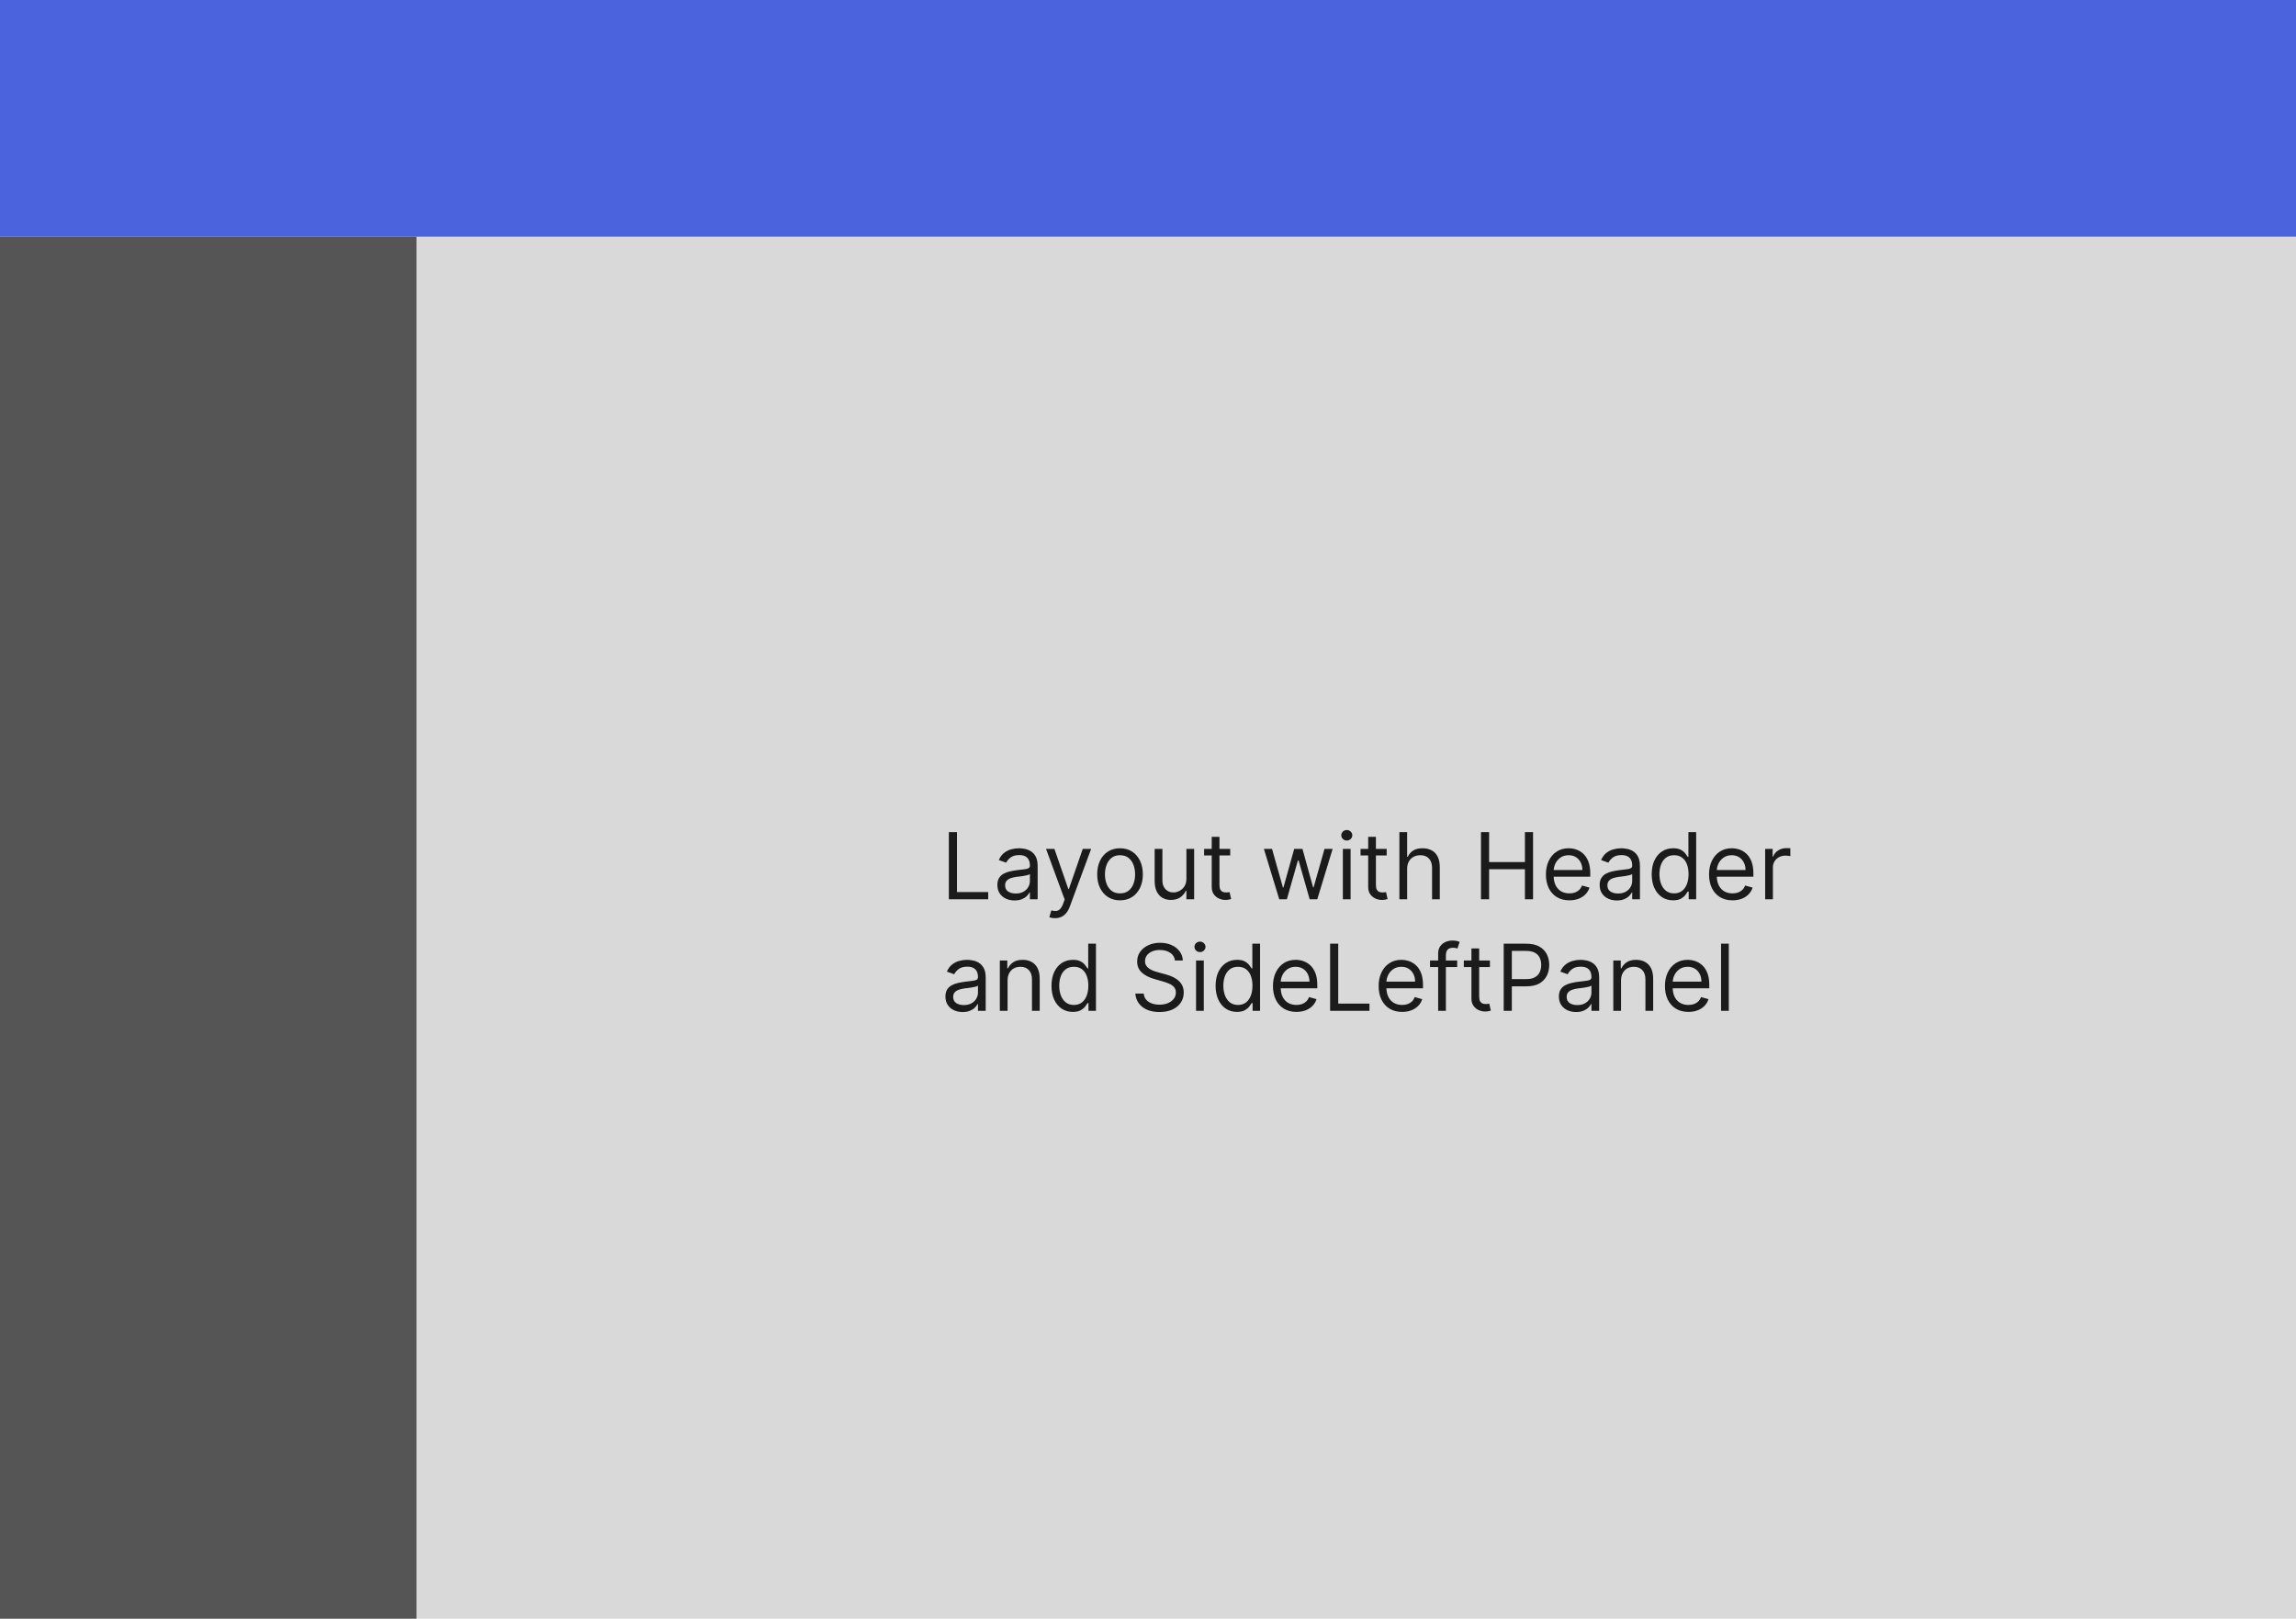 <svg width="2387" height="1683" viewBox="0 0 2387 1683" fill="none" xmlns="http://www.w3.org/2000/svg">
<rect width="2387" height="1683" fill="#D9D9D9"/>
<path d="M986.455 935V865.182H994.909V927.5H1027.36V935H986.455ZM1054.77 936.227C1051.45 936.227 1048.44 935.602 1045.74 934.352C1043.03 933.08 1040.89 931.25 1039.3 928.864C1037.7 926.455 1036.91 923.545 1036.91 920.136C1036.91 917.136 1037.5 914.705 1038.68 912.841C1039.86 910.955 1041.44 909.477 1043.42 908.409C1045.4 907.341 1047.58 906.545 1049.97 906.023C1052.38 905.477 1054.8 905.045 1057.23 904.727C1060.41 904.318 1062.99 904.011 1064.97 903.807C1066.97 903.58 1068.42 903.205 1069.33 902.682C1070.26 902.159 1070.73 901.25 1070.73 899.955V899.682C1070.73 896.318 1069.81 893.705 1067.97 891.841C1066.15 889.977 1063.39 889.045 1059.68 889.045C1055.84 889.045 1052.83 889.886 1050.65 891.568C1048.47 893.25 1046.93 895.045 1046.05 896.955L1038.41 894.227C1039.77 891.045 1041.59 888.568 1043.86 886.795C1046.16 885 1048.66 883.75 1051.36 883.045C1054.09 882.318 1056.77 881.955 1059.41 881.955C1061.09 881.955 1063.02 882.159 1065.2 882.568C1067.41 882.955 1069.53 883.761 1071.58 884.989C1073.65 886.216 1075.36 888.068 1076.73 890.545C1078.09 893.023 1078.77 896.341 1078.77 900.5V935H1070.73V927.909H1070.32C1069.77 929.045 1068.86 930.261 1067.59 931.557C1066.32 932.852 1064.63 933.955 1062.51 934.864C1060.4 935.773 1057.82 936.227 1054.77 936.227ZM1056 929C1059.18 929 1061.86 928.375 1064.05 927.125C1066.25 925.875 1067.91 924.261 1069.02 922.284C1070.16 920.307 1070.73 918.227 1070.73 916.045V908.682C1070.39 909.091 1069.64 909.466 1068.48 909.807C1067.34 910.125 1066.02 910.409 1064.52 910.659C1063.05 910.886 1061.6 911.091 1060.19 911.273C1058.81 911.432 1057.68 911.568 1056.82 911.682C1054.73 911.955 1052.77 912.398 1050.95 913.011C1049.16 913.602 1047.7 914.5 1046.59 915.705C1045.5 916.886 1044.95 918.5 1044.95 920.545C1044.95 923.341 1045.99 925.455 1048.06 926.886C1050.15 928.295 1052.8 929 1056 929ZM1096.76 954.636C1095.4 954.636 1094.18 954.523 1093.12 954.295C1092.05 954.091 1091.31 953.886 1090.9 953.682L1092.95 946.591C1094.9 947.091 1096.63 947.273 1098.13 947.136C1099.63 947 1100.96 946.33 1102.12 945.125C1103.3 943.943 1104.38 942.023 1105.36 939.364L1106.86 935.273L1087.49 882.636H1096.22L1110.67 924.364H1111.22L1125.67 882.636H1134.4L1112.17 942.636C1111.17 945.341 1109.93 947.58 1108.46 949.352C1106.98 951.148 1105.26 952.477 1103.31 953.341C1101.38 954.205 1099.2 954.636 1096.76 954.636ZM1164.42 936.091C1159.69 936.091 1155.54 934.966 1151.97 932.716C1148.43 930.466 1145.66 927.318 1143.66 923.273C1141.68 919.227 1140.69 914.5 1140.69 909.091C1140.69 903.636 1141.68 898.875 1143.66 894.807C1145.66 890.739 1148.43 887.58 1151.97 885.33C1155.54 883.08 1159.69 881.955 1164.42 881.955C1169.14 881.955 1173.28 883.08 1176.83 885.33C1180.39 887.58 1183.17 890.739 1185.14 894.807C1187.14 898.875 1188.14 903.636 1188.14 909.091C1188.14 914.5 1187.14 919.227 1185.14 923.273C1183.17 927.318 1180.39 930.466 1176.83 932.716C1173.28 934.966 1169.14 936.091 1164.42 936.091ZM1164.42 928.864C1168.01 928.864 1170.96 927.943 1173.28 926.102C1175.6 924.261 1177.32 921.841 1178.43 918.841C1179.54 915.841 1180.1 912.591 1180.1 909.091C1180.1 905.591 1179.54 902.33 1178.43 899.307C1177.32 896.284 1175.6 893.841 1173.28 891.977C1170.96 890.114 1168.01 889.182 1164.42 889.182C1160.83 889.182 1157.87 890.114 1155.55 891.977C1153.24 893.841 1151.52 896.284 1150.41 899.307C1149.29 902.33 1148.74 905.591 1148.74 909.091C1148.74 912.591 1149.29 915.841 1150.41 918.841C1151.52 921.841 1153.24 924.261 1155.55 926.102C1157.87 927.943 1160.83 928.864 1164.42 928.864ZM1233.43 913.591V882.636H1241.47V935H1233.43V926.136H1232.88C1231.65 928.795 1229.74 931.057 1227.15 932.92C1224.56 934.761 1221.29 935.682 1217.34 935.682C1214.06 935.682 1211.15 934.966 1208.61 933.534C1206.06 932.08 1204.06 929.898 1202.61 926.989C1201.15 924.057 1200.43 920.364 1200.43 915.909V882.636H1208.47V915.364C1208.47 919.182 1209.54 922.227 1211.68 924.5C1213.84 926.773 1216.59 927.909 1219.93 927.909C1221.93 927.909 1223.96 927.398 1226.03 926.375C1228.12 925.352 1229.87 923.784 1231.28 921.67C1232.71 919.557 1233.43 916.864 1233.43 913.591ZM1278.98 882.636V889.455H1251.84V882.636H1278.98ZM1259.75 870.091H1267.8V920C1267.8 922.273 1268.13 923.977 1268.79 925.114C1269.47 926.227 1270.33 926.977 1271.38 927.364C1272.45 927.727 1273.57 927.909 1274.75 927.909C1275.64 927.909 1276.37 927.864 1276.93 927.773C1277.5 927.659 1277.96 927.568 1278.3 927.5L1279.93 934.727C1279.39 934.932 1278.63 935.136 1277.65 935.341C1276.67 935.568 1275.43 935.682 1273.93 935.682C1271.66 935.682 1269.43 935.193 1267.25 934.216C1265.09 933.239 1263.3 931.75 1261.87 929.75C1260.46 927.75 1259.75 925.227 1259.75 922.182V870.091ZM1329.95 935L1313.99 882.636H1322.45L1333.76 922.727H1334.31L1345.49 882.636H1354.08L1365.13 922.591H1365.67L1376.99 882.636H1385.45L1369.49 935H1361.58L1350.13 894.773H1349.31L1337.86 935H1329.95ZM1396.08 935V882.636H1404.13V935H1396.08ZM1400.17 873.909C1398.61 873.909 1397.25 873.375 1396.12 872.307C1395 871.239 1394.45 869.955 1394.45 868.455C1394.45 866.955 1395 865.67 1396.12 864.602C1397.25 863.534 1398.61 863 1400.17 863C1401.74 863 1403.08 863.534 1404.2 864.602C1405.33 865.67 1405.9 866.955 1405.9 868.455C1405.9 869.955 1405.33 871.239 1404.2 872.307C1403.08 873.375 1401.74 873.909 1400.17 873.909ZM1441.64 882.636V889.455H1414.5V882.636H1441.64ZM1422.41 870.091H1430.45V920C1430.45 922.273 1430.78 923.977 1431.44 925.114C1432.13 926.227 1432.99 926.977 1434.03 927.364C1435.1 927.727 1436.23 927.909 1437.41 927.909C1438.3 927.909 1439.02 927.864 1439.59 927.773C1440.16 927.659 1440.61 927.568 1440.95 927.5L1442.59 934.727C1442.05 934.932 1441.28 935.136 1440.31 935.341C1439.33 935.568 1438.09 935.682 1436.59 935.682C1434.32 935.682 1432.09 935.193 1429.91 934.216C1427.75 933.239 1425.95 931.75 1424.52 929.75C1423.11 927.75 1422.41 925.227 1422.41 922.182V870.091ZM1462.91 903.5V935H1454.86V865.182H1462.91V890.818H1463.59C1464.82 888.114 1466.66 885.966 1469.11 884.375C1471.59 882.761 1474.89 881.955 1479 881.955C1482.57 881.955 1485.69 882.67 1488.38 884.102C1491.06 885.511 1493.14 887.682 1494.61 890.614C1496.11 893.523 1496.86 897.227 1496.86 901.727V935H1488.82V902.273C1488.82 898.114 1487.74 894.898 1485.58 892.625C1483.44 890.33 1480.48 889.182 1476.68 889.182C1474.05 889.182 1471.68 889.739 1469.59 890.852C1467.52 891.966 1465.89 893.591 1464.68 895.727C1463.5 897.864 1462.91 900.455 1462.91 903.5ZM1539.67 935V865.182H1548.13V896.273H1585.36V865.182H1593.81V935H1585.36V903.773H1548.13V935H1539.67ZM1631.6 936.091C1626.55 936.091 1622.2 934.977 1618.54 932.75C1614.91 930.5 1612.1 927.364 1610.12 923.341C1608.17 919.295 1607.19 914.591 1607.19 909.227C1607.19 903.864 1608.17 899.136 1610.12 895.045C1612.1 890.932 1614.85 887.727 1618.37 885.432C1621.92 883.114 1626.05 881.955 1630.78 881.955C1633.51 881.955 1636.2 882.409 1638.86 883.318C1641.52 884.227 1643.94 885.705 1646.12 887.75C1648.3 889.773 1650.04 892.455 1651.34 895.795C1652.63 899.136 1653.28 903.25 1653.28 908.136V911.545H1612.92V904.591H1645.1C1645.1 901.636 1644.51 899 1643.33 896.682C1642.17 894.364 1640.51 892.534 1638.35 891.193C1636.21 889.852 1633.69 889.182 1630.78 889.182C1627.58 889.182 1624.8 889.977 1622.46 891.568C1620.14 893.136 1618.36 895.182 1617.11 897.705C1615.86 900.227 1615.24 902.932 1615.24 905.818V910.455C1615.24 914.409 1615.92 917.761 1617.28 920.511C1618.67 923.239 1620.59 925.318 1623.04 926.75C1625.5 928.159 1628.35 928.864 1631.6 928.864C1633.71 928.864 1635.62 928.568 1637.33 927.977C1639.05 927.364 1640.54 926.455 1641.79 925.25C1643.04 924.023 1644.01 922.5 1644.69 920.682L1652.46 922.864C1651.64 925.5 1650.27 927.818 1648.34 929.818C1646.41 931.795 1644.02 933.341 1641.18 934.455C1638.34 935.545 1635.14 936.091 1631.6 936.091ZM1680.93 936.227C1677.61 936.227 1674.6 935.602 1671.89 934.352C1669.19 933.08 1667.04 931.25 1665.45 928.864C1663.86 926.455 1663.07 923.545 1663.07 920.136C1663.07 917.136 1663.66 914.705 1664.84 912.841C1666.02 910.955 1667.6 909.477 1669.58 908.409C1671.55 907.341 1673.74 906.545 1676.12 906.023C1678.53 905.477 1680.95 905.045 1683.38 904.727C1686.57 904.318 1689.14 904.011 1691.12 903.807C1693.12 903.58 1694.58 903.205 1695.49 902.682C1696.42 902.159 1696.88 901.25 1696.88 899.955V899.682C1696.88 896.318 1695.96 893.705 1694.12 891.841C1692.3 889.977 1689.54 889.045 1685.84 889.045C1682 889.045 1678.99 889.886 1676.8 891.568C1674.62 893.25 1673.09 895.045 1672.2 896.955L1664.57 894.227C1665.93 891.045 1667.75 888.568 1670.02 886.795C1672.32 885 1674.82 883.75 1677.52 883.045C1680.25 882.318 1682.93 881.955 1685.57 881.955C1687.25 881.955 1689.18 882.159 1691.36 882.568C1693.57 882.955 1695.69 883.761 1697.74 884.989C1699.8 886.216 1701.52 888.068 1702.88 890.545C1704.25 893.023 1704.93 896.341 1704.93 900.5V935H1696.88V927.909H1696.47C1695.93 929.045 1695.02 930.261 1693.75 931.557C1692.47 932.852 1690.78 933.955 1688.67 934.864C1686.55 935.773 1683.97 936.227 1680.93 936.227ZM1682.16 929C1685.34 929 1688.02 928.375 1690.2 927.125C1692.41 925.875 1694.07 924.261 1695.18 922.284C1696.32 920.307 1696.88 918.227 1696.88 916.045V908.682C1696.54 909.091 1695.79 909.466 1694.63 909.807C1693.5 910.125 1692.18 910.409 1690.68 910.659C1689.2 910.886 1687.76 911.091 1686.35 911.273C1684.96 911.432 1683.84 911.568 1682.97 911.682C1680.88 911.955 1678.93 912.398 1677.11 913.011C1675.32 913.602 1673.86 914.5 1672.75 915.705C1671.66 916.886 1671.11 918.5 1671.11 920.545C1671.11 923.341 1672.14 925.455 1674.21 926.886C1676.3 928.295 1678.95 929 1682.16 929ZM1739.39 936.091C1735.02 936.091 1731.17 934.989 1727.83 932.784C1724.49 930.557 1721.88 927.42 1719.99 923.375C1718.1 919.307 1717.16 914.5 1717.16 908.955C1717.16 903.455 1718.1 898.682 1719.99 894.636C1721.88 890.591 1724.5 887.466 1727.86 885.261C1731.23 883.057 1735.11 881.955 1739.52 881.955C1742.93 881.955 1745.63 882.523 1747.6 883.659C1749.6 884.773 1751.13 886.045 1752.17 887.477C1753.24 888.886 1754.07 890.045 1754.66 890.955H1755.34V865.182H1763.39V935H1755.61V926.955H1754.66C1754.07 927.909 1753.23 929.114 1752.14 930.568C1751.05 932 1749.49 933.284 1747.47 934.42C1745.44 935.534 1742.75 936.091 1739.39 936.091ZM1740.48 928.864C1743.7 928.864 1746.43 928.023 1748.66 926.341C1750.89 924.636 1752.58 922.284 1753.74 919.284C1754.9 916.261 1755.48 912.773 1755.48 908.818C1755.48 904.909 1754.91 901.489 1753.77 898.557C1752.64 895.602 1750.95 893.307 1748.73 891.67C1746.5 890.011 1743.75 889.182 1740.48 889.182C1737.07 889.182 1734.23 890.057 1731.95 891.807C1729.7 893.534 1728.01 895.886 1726.88 898.864C1725.76 901.818 1725.2 905.136 1725.2 908.818C1725.2 912.545 1725.77 915.932 1726.91 918.977C1728.07 922 1729.77 924.409 1732.02 926.205C1734.3 927.977 1737.11 928.864 1740.48 928.864ZM1801.19 936.091C1796.15 936.091 1791.8 934.977 1788.14 932.75C1784.5 930.5 1781.69 927.364 1779.72 923.341C1777.76 919.295 1776.78 914.591 1776.78 909.227C1776.78 903.864 1777.76 899.136 1779.72 895.045C1781.69 890.932 1784.44 887.727 1787.97 885.432C1791.51 883.114 1795.65 881.955 1800.38 881.955C1803.1 881.955 1805.8 882.409 1808.45 883.318C1811.11 884.227 1813.53 885.705 1815.72 887.75C1817.9 889.773 1819.64 892.455 1820.93 895.795C1822.23 899.136 1822.88 903.25 1822.88 908.136V911.545H1782.51V904.591H1814.69C1814.69 901.636 1814.1 899 1812.92 896.682C1811.76 894.364 1810.1 892.534 1807.94 891.193C1805.81 889.852 1803.28 889.182 1800.38 889.182C1797.17 889.182 1794.4 889.977 1792.06 891.568C1789.74 893.136 1787.95 895.182 1786.7 897.705C1785.45 900.227 1784.83 902.932 1784.83 905.818V910.455C1784.83 914.409 1785.51 917.761 1786.88 920.511C1788.26 923.239 1790.18 925.318 1792.64 926.75C1795.09 928.159 1797.94 928.864 1801.19 928.864C1803.31 928.864 1805.22 928.568 1806.92 927.977C1808.65 927.364 1810.14 926.455 1811.39 925.25C1812.64 924.023 1813.6 922.5 1814.28 920.682L1822.06 922.864C1821.24 925.5 1819.86 927.818 1817.93 929.818C1816 931.795 1813.61 933.341 1810.77 934.455C1807.93 935.545 1804.74 936.091 1801.19 936.091ZM1835.11 935V882.636H1842.89V890.545H1843.43C1844.39 887.955 1846.11 885.852 1848.61 884.239C1851.11 882.625 1853.93 881.818 1857.07 881.818C1857.66 881.818 1858.4 881.83 1859.28 881.852C1860.17 881.875 1860.84 881.909 1861.3 881.955V890.136C1861.02 890.068 1860.4 889.966 1859.42 889.83C1858.47 889.67 1857.45 889.591 1856.39 889.591C1853.84 889.591 1851.57 890.125 1849.57 891.193C1847.59 892.239 1846.02 893.693 1844.86 895.557C1843.73 897.398 1843.16 899.5 1843.16 901.864V935H1835.11ZM1000.77 1052.23C997.455 1052.23 994.443 1051.6 991.739 1050.35C989.034 1049.08 986.886 1047.25 985.295 1044.86C983.705 1042.45 982.909 1039.55 982.909 1036.14C982.909 1033.14 983.5 1030.7 984.682 1028.84C985.864 1026.95 987.443 1025.48 989.42 1024.41C991.398 1023.34 993.58 1022.55 995.966 1022.02C998.375 1021.48 1000.8 1021.05 1003.23 1020.73C1006.41 1020.32 1008.99 1020.01 1010.97 1019.81C1012.97 1019.58 1014.42 1019.2 1015.33 1018.68C1016.26 1018.16 1016.73 1017.25 1016.73 1015.95V1015.68C1016.73 1012.32 1015.81 1009.7 1013.97 1007.84C1012.15 1005.98 1009.39 1005.05 1005.68 1005.05C1001.84 1005.05 998.83 1005.89 996.648 1007.57C994.466 1009.25 992.932 1011.05 992.045 1012.95L984.409 1010.23C985.773 1007.05 987.591 1004.57 989.864 1002.8C992.159 1001 994.659 999.75 997.364 999.045C1000.09 998.318 1002.77 997.955 1005.41 997.955C1007.09 997.955 1009.02 998.159 1011.2 998.568C1013.41 998.955 1015.53 999.761 1017.58 1000.99C1019.65 1002.22 1021.36 1004.07 1022.73 1006.55C1024.09 1009.02 1024.77 1012.34 1024.77 1016.5V1051H1016.73V1043.91H1016.32C1015.77 1045.05 1014.86 1046.26 1013.59 1047.56C1012.32 1048.85 1010.63 1049.95 1008.51 1050.86C1006.4 1051.77 1003.82 1052.23 1000.77 1052.23ZM1002 1045C1005.18 1045 1007.86 1044.38 1010.05 1043.12C1012.25 1041.88 1013.91 1040.26 1015.02 1038.28C1016.16 1036.31 1016.73 1034.23 1016.73 1032.05V1024.68C1016.39 1025.09 1015.64 1025.47 1014.48 1025.81C1013.34 1026.12 1012.02 1026.41 1010.52 1026.66C1009.05 1026.89 1007.6 1027.09 1006.19 1027.27C1004.81 1027.43 1003.68 1027.57 1002.82 1027.68C1000.73 1027.95 998.773 1028.4 996.955 1029.01C995.159 1029.6 993.705 1030.5 992.591 1031.7C991.5 1032.89 990.955 1034.5 990.955 1036.55C990.955 1039.34 991.989 1041.45 994.057 1042.89C996.148 1044.3 998.795 1045 1002 1045ZM1047.5 1019.5V1051H1039.46V998.636H1047.23V1006.82H1047.91C1049.14 1004.16 1051 1002.02 1053.5 1000.41C1056 998.773 1059.23 997.955 1063.18 997.955C1066.73 997.955 1069.83 998.682 1072.49 1000.14C1075.15 1001.57 1077.22 1003.75 1078.7 1006.68C1080.17 1009.59 1080.91 1013.27 1080.91 1017.73V1051H1072.87V1018.27C1072.87 1014.16 1071.8 1010.95 1069.66 1008.66C1067.53 1006.34 1064.59 1005.18 1060.87 1005.18C1058.3 1005.18 1056 1005.74 1053.98 1006.85C1051.98 1007.97 1050.4 1009.59 1049.24 1011.73C1048.08 1013.86 1047.5 1016.45 1047.5 1019.5ZM1115.39 1052.09C1111.02 1052.09 1107.17 1050.99 1103.83 1048.78C1100.49 1046.56 1097.88 1043.42 1095.99 1039.38C1094.1 1035.31 1093.16 1030.5 1093.16 1024.95C1093.16 1019.45 1094.1 1014.68 1095.99 1010.64C1097.88 1006.59 1100.5 1003.47 1103.86 1001.26C1107.23 999.057 1111.11 997.955 1115.52 997.955C1118.93 997.955 1121.63 998.523 1123.6 999.659C1125.6 1000.77 1127.13 1002.05 1128.17 1003.48C1129.24 1004.89 1130.07 1006.05 1130.66 1006.95H1131.34V981.182H1139.39V1051H1131.61V1042.95H1130.66C1130.07 1043.91 1129.23 1045.11 1128.14 1046.57C1127.05 1048 1125.49 1049.28 1123.47 1050.42C1121.44 1051.53 1118.75 1052.09 1115.39 1052.09ZM1116.48 1044.86C1119.7 1044.86 1122.43 1044.02 1124.66 1042.34C1126.89 1040.64 1128.58 1038.28 1129.74 1035.28C1130.9 1032.26 1131.48 1028.77 1131.48 1024.82C1131.48 1020.91 1130.91 1017.49 1129.77 1014.56C1128.64 1011.6 1126.95 1009.31 1124.73 1007.67C1122.5 1006.01 1119.75 1005.18 1116.48 1005.18C1113.07 1005.18 1110.23 1006.06 1107.95 1007.81C1105.7 1009.53 1104.01 1011.89 1102.88 1014.86C1101.76 1017.82 1101.2 1021.14 1101.2 1024.82C1101.2 1028.55 1101.77 1031.93 1102.91 1034.98C1104.07 1038 1105.77 1040.41 1108.02 1042.2C1110.3 1043.98 1113.11 1044.86 1116.48 1044.86ZM1221.51 998.636C1221.1 995.182 1219.44 992.5 1216.53 990.591C1213.63 988.682 1210.06 987.727 1205.83 987.727C1202.74 987.727 1200.03 988.227 1197.72 989.227C1195.42 990.227 1193.63 991.602 1192.33 993.352C1191.06 995.102 1190.42 997.091 1190.42 999.318C1190.42 1001.18 1190.86 1002.78 1191.75 1004.12C1192.66 1005.44 1193.82 1006.55 1195.23 1007.43C1196.64 1008.3 1198.11 1009.01 1199.66 1009.58C1201.2 1010.12 1202.62 1010.57 1203.92 1010.91L1211.01 1012.82C1212.83 1013.3 1214.85 1013.95 1217.08 1014.8C1219.33 1015.64 1221.48 1016.78 1223.52 1018.24C1225.59 1019.67 1227.3 1021.51 1228.64 1023.76C1229.98 1026.01 1230.65 1028.77 1230.65 1032.05C1230.65 1035.82 1229.66 1039.23 1227.68 1042.27C1225.73 1045.32 1222.86 1047.74 1219.09 1049.53C1215.34 1051.33 1210.78 1052.23 1205.42 1052.23C1200.42 1052.23 1196.09 1051.42 1192.43 1049.81C1188.8 1048.19 1185.93 1045.94 1183.84 1043.06C1181.77 1040.17 1180.6 1036.82 1180.33 1033H1189.06C1189.28 1035.64 1190.17 1037.82 1191.72 1039.55C1193.28 1041.25 1195.26 1042.52 1197.65 1043.36C1200.06 1044.18 1202.65 1044.59 1205.42 1044.59C1208.65 1044.59 1211.55 1044.07 1214.11 1043.02C1216.68 1041.95 1218.72 1040.48 1220.22 1038.59C1221.72 1036.68 1222.47 1034.45 1222.47 1031.91C1222.47 1029.59 1221.82 1027.7 1220.52 1026.25C1219.23 1024.8 1217.52 1023.61 1215.41 1022.7C1213.3 1021.8 1211.01 1021 1208.56 1020.32L1199.97 1017.86C1194.51 1016.3 1190.19 1014.06 1187.01 1011.15C1183.83 1008.24 1182.24 1004.43 1182.24 999.727C1182.24 995.818 1183.3 992.409 1185.41 989.5C1187.55 986.568 1190.41 984.295 1194 982.682C1197.61 981.045 1201.65 980.227 1206.1 980.227C1210.6 980.227 1214.6 981.034 1218.1 982.648C1221.6 984.239 1224.38 986.42 1226.42 989.193C1228.49 991.966 1229.58 995.114 1229.69 998.636H1221.51ZM1243.46 1051V998.636H1251.5V1051H1243.46ZM1247.55 989.909C1245.98 989.909 1244.63 989.375 1243.49 988.307C1242.38 987.239 1241.82 985.955 1241.82 984.455C1241.82 982.955 1242.38 981.67 1243.49 980.602C1244.63 979.534 1245.98 979 1247.55 979C1249.12 979 1250.46 979.534 1251.57 980.602C1252.71 981.67 1253.28 982.955 1253.28 984.455C1253.28 985.955 1252.71 987.239 1251.57 988.307C1250.46 989.375 1249.12 989.909 1247.55 989.909ZM1286.01 1052.09C1281.65 1052.09 1277.8 1050.99 1274.45 1048.78C1271.11 1046.56 1268.5 1043.42 1266.61 1039.38C1264.73 1035.31 1263.78 1030.5 1263.78 1024.95C1263.78 1019.45 1264.73 1014.68 1266.61 1010.64C1268.5 1006.59 1271.13 1003.47 1274.49 1001.26C1277.85 999.057 1281.74 997.955 1286.15 997.955C1289.56 997.955 1292.25 998.523 1294.23 999.659C1296.23 1000.77 1297.75 1002.05 1298.8 1003.48C1299.86 1004.89 1300.69 1006.05 1301.28 1006.95H1301.97V981.182H1310.01V1051H1302.24V1042.95H1301.28C1300.69 1043.91 1299.85 1045.11 1298.76 1046.57C1297.67 1048 1296.11 1049.28 1294.09 1050.42C1292.07 1051.53 1289.38 1052.09 1286.01 1052.09ZM1287.1 1044.86C1290.33 1044.86 1293.06 1044.02 1295.28 1042.34C1297.51 1040.64 1299.2 1038.28 1300.36 1035.28C1301.52 1032.26 1302.1 1028.77 1302.1 1024.82C1302.1 1020.91 1301.53 1017.49 1300.4 1014.56C1299.26 1011.6 1297.58 1009.31 1295.35 1007.67C1293.13 1006.01 1290.38 1005.18 1287.1 1005.18C1283.69 1005.18 1280.85 1006.06 1278.58 1007.81C1276.33 1009.53 1274.64 1011.89 1273.5 1014.86C1272.39 1017.82 1271.83 1021.14 1271.83 1024.82C1271.83 1028.55 1272.4 1031.93 1273.53 1034.98C1274.69 1038 1276.4 1040.41 1278.65 1042.2C1280.92 1043.98 1283.74 1044.86 1287.1 1044.86ZM1347.82 1052.09C1342.77 1052.09 1338.42 1050.98 1334.76 1048.75C1331.12 1046.5 1328.32 1043.36 1326.34 1039.34C1324.39 1035.3 1323.41 1030.59 1323.41 1025.23C1323.41 1019.86 1324.39 1015.14 1326.34 1011.05C1328.32 1006.93 1331.07 1003.73 1334.59 1001.43C1338.14 999.114 1342.27 997.955 1347 997.955C1349.73 997.955 1352.42 998.409 1355.08 999.318C1357.74 1000.23 1360.16 1001.7 1362.34 1003.75C1364.52 1005.77 1366.26 1008.45 1367.56 1011.8C1368.85 1015.14 1369.5 1019.25 1369.5 1024.14V1027.55H1329.14V1020.59H1361.32C1361.32 1017.64 1360.73 1015 1359.55 1012.68C1358.39 1010.36 1356.73 1008.53 1354.57 1007.19C1352.43 1005.85 1349.91 1005.18 1347 1005.18C1343.8 1005.18 1341.02 1005.98 1338.68 1007.57C1336.36 1009.14 1334.58 1011.18 1333.33 1013.7C1332.08 1016.23 1331.45 1018.93 1331.45 1021.82V1026.45C1331.45 1030.41 1332.14 1033.76 1333.5 1036.51C1334.89 1039.24 1336.81 1041.32 1339.26 1042.75C1341.72 1044.16 1344.57 1044.86 1347.82 1044.86C1349.93 1044.86 1351.84 1044.57 1353.55 1043.98C1355.27 1043.36 1356.76 1042.45 1358.01 1041.25C1359.26 1040.02 1360.23 1038.5 1360.91 1036.68L1368.68 1038.86C1367.86 1041.5 1366.49 1043.82 1364.56 1045.82C1362.63 1047.8 1360.24 1049.34 1357.4 1050.45C1354.56 1051.55 1351.36 1052.09 1347.82 1052.09ZM1382.83 1051V981.182H1391.28V1043.5H1423.74V1051H1382.83ZM1457.69 1052.09C1452.65 1052.09 1448.3 1050.98 1444.64 1048.75C1441 1046.5 1438.19 1043.36 1436.22 1039.34C1434.26 1035.3 1433.28 1030.59 1433.28 1025.23C1433.28 1019.86 1434.26 1015.14 1436.22 1011.05C1438.19 1006.93 1440.94 1003.73 1444.47 1001.43C1448.01 999.114 1452.15 997.955 1456.88 997.955C1459.6 997.955 1462.3 998.409 1464.95 999.318C1467.61 1000.23 1470.03 1001.7 1472.22 1003.75C1474.4 1005.77 1476.14 1008.45 1477.43 1011.8C1478.73 1015.14 1479.38 1019.25 1479.38 1024.14V1027.55H1439.01V1020.59H1471.19C1471.19 1017.64 1470.6 1015 1469.42 1012.68C1468.26 1010.36 1466.6 1008.53 1464.44 1007.19C1462.31 1005.85 1459.78 1005.18 1456.88 1005.18C1453.67 1005.18 1450.9 1005.98 1448.56 1007.57C1446.24 1009.14 1444.45 1011.18 1443.2 1013.7C1441.95 1016.23 1441.33 1018.93 1441.33 1021.82V1026.45C1441.33 1030.41 1442.01 1033.76 1443.38 1036.51C1444.76 1039.24 1446.68 1041.32 1449.14 1042.75C1451.59 1044.16 1454.44 1044.86 1457.69 1044.86C1459.81 1044.86 1461.72 1044.57 1463.42 1043.98C1465.15 1043.36 1466.64 1042.45 1467.89 1041.25C1469.14 1040.02 1470.1 1038.5 1470.78 1036.68L1478.56 1038.86C1477.74 1041.5 1476.36 1043.82 1474.43 1045.82C1472.5 1047.8 1470.11 1049.34 1467.27 1050.45C1464.43 1051.55 1461.24 1052.09 1457.69 1052.09ZM1514.93 998.636V1005.45H1486.7V998.636H1514.93ZM1495.16 1051V991.409C1495.16 988.409 1495.86 985.909 1497.27 983.909C1498.68 981.909 1500.51 980.409 1502.76 979.409C1505.01 978.409 1507.39 977.909 1509.89 977.909C1511.86 977.909 1513.48 978.068 1514.73 978.386C1515.98 978.705 1516.91 979 1517.52 979.273L1515.2 986.227C1514.8 986.091 1514.23 985.92 1513.5 985.716C1512.8 985.511 1511.86 985.409 1510.7 985.409C1508.05 985.409 1506.13 986.08 1504.94 987.42C1503.78 988.761 1503.2 990.727 1503.2 993.318V1051H1495.16ZM1548.98 998.636V1005.45H1521.84V998.636H1548.98ZM1529.75 986.091H1537.8V1036C1537.8 1038.27 1538.13 1039.98 1538.79 1041.11C1539.47 1042.23 1540.33 1042.98 1541.38 1043.36C1542.45 1043.73 1543.57 1043.91 1544.75 1043.91C1545.64 1043.91 1546.37 1043.86 1546.93 1043.77C1547.5 1043.66 1547.96 1043.57 1548.3 1043.5L1549.93 1050.73C1549.39 1050.93 1548.63 1051.14 1547.65 1051.34C1546.67 1051.57 1545.43 1051.68 1543.93 1051.68C1541.66 1051.68 1539.43 1051.19 1537.25 1050.22C1535.09 1049.24 1533.3 1047.75 1531.87 1045.75C1530.46 1043.75 1529.75 1041.23 1529.75 1038.18V986.091ZM1563.3 1051V981.182H1586.89C1592.37 981.182 1596.84 982.17 1600.32 984.148C1603.82 986.102 1606.41 988.75 1608.09 992.091C1609.78 995.432 1610.62 999.159 1610.62 1003.27C1610.62 1007.39 1609.78 1011.12 1608.09 1014.49C1606.43 1017.85 1603.87 1020.53 1600.39 1022.53C1596.91 1024.51 1592.46 1025.5 1587.03 1025.5H1570.12V1018H1586.75C1590.5 1018 1593.51 1017.35 1595.79 1016.06C1598.06 1014.76 1599.71 1013.01 1600.73 1010.81C1601.78 1008.58 1602.3 1006.07 1602.3 1003.27C1602.3 1000.48 1601.78 997.977 1600.73 995.773C1599.71 993.568 1598.05 991.841 1595.75 990.591C1593.46 989.318 1590.41 988.682 1586.62 988.682H1571.75V1051H1563.3ZM1638.55 1052.23C1635.24 1052.23 1632.22 1051.6 1629.52 1050.35C1626.82 1049.08 1624.67 1047.25 1623.08 1044.86C1621.49 1042.45 1620.69 1039.55 1620.69 1036.14C1620.69 1033.14 1621.28 1030.7 1622.46 1028.84C1623.64 1026.95 1625.22 1025.48 1627.2 1024.41C1629.18 1023.34 1631.36 1022.55 1633.75 1022.02C1636.16 1021.48 1638.58 1021.05 1641.01 1020.73C1644.19 1020.32 1646.77 1020.01 1648.75 1019.81C1650.75 1019.58 1652.2 1019.2 1653.11 1018.68C1654.04 1018.16 1654.51 1017.25 1654.51 1015.95V1015.68C1654.51 1012.32 1653.59 1009.7 1651.75 1007.84C1649.93 1005.98 1647.17 1005.05 1643.46 1005.05C1639.62 1005.05 1636.61 1005.89 1634.43 1007.57C1632.25 1009.25 1630.71 1011.05 1629.83 1012.95L1622.19 1010.23C1623.55 1007.05 1625.37 1004.57 1627.64 1002.8C1629.94 1001 1632.44 999.75 1635.14 999.045C1637.87 998.318 1640.55 997.955 1643.19 997.955C1644.87 997.955 1646.8 998.159 1648.99 998.568C1651.19 998.955 1653.32 999.761 1655.36 1000.99C1657.43 1002.22 1659.14 1004.07 1660.51 1006.55C1661.87 1009.02 1662.55 1012.34 1662.55 1016.5V1051H1654.51V1043.91H1654.1C1653.55 1045.05 1652.64 1046.26 1651.37 1047.56C1650.1 1048.85 1648.41 1049.95 1646.29 1050.86C1644.18 1051.77 1641.6 1052.23 1638.55 1052.23ZM1639.78 1045C1642.96 1045 1645.64 1044.38 1647.83 1043.12C1650.03 1041.88 1651.69 1040.26 1652.8 1038.28C1653.94 1036.31 1654.51 1034.23 1654.51 1032.05V1024.68C1654.17 1025.09 1653.42 1025.47 1652.26 1025.81C1651.12 1026.12 1649.8 1026.41 1648.3 1026.66C1646.83 1026.89 1645.38 1027.09 1643.97 1027.27C1642.59 1027.43 1641.46 1027.57 1640.6 1027.68C1638.51 1027.95 1636.55 1028.4 1634.74 1029.01C1632.94 1029.6 1631.49 1030.5 1630.37 1031.7C1629.28 1032.89 1628.74 1034.5 1628.74 1036.55C1628.74 1039.34 1629.77 1041.45 1631.84 1042.89C1633.93 1044.3 1636.58 1045 1639.78 1045ZM1685.28 1019.5V1051H1677.24V998.636H1685.01V1006.82H1685.69C1686.92 1004.16 1688.78 1002.02 1691.28 1000.41C1693.78 998.773 1697.01 997.955 1700.97 997.955C1704.51 997.955 1707.61 998.682 1710.27 1000.14C1712.93 1001.57 1715 1003.75 1716.48 1006.68C1717.95 1009.59 1718.69 1013.27 1718.69 1017.73V1051H1710.65V1018.27C1710.65 1014.16 1709.58 1010.95 1707.44 1008.66C1705.31 1006.34 1702.38 1005.18 1698.65 1005.18C1696.08 1005.18 1693.78 1005.74 1691.76 1006.85C1689.76 1007.97 1688.18 1009.59 1687.02 1011.73C1685.86 1013.86 1685.28 1016.45 1685.28 1019.5ZM1755.35 1052.09C1750.3 1052.09 1745.95 1050.98 1742.29 1048.75C1738.66 1046.5 1735.85 1043.36 1733.87 1039.34C1731.92 1035.3 1730.94 1030.59 1730.94 1025.23C1730.94 1019.86 1731.92 1015.14 1733.87 1011.05C1735.85 1006.93 1738.6 1003.73 1742.12 1001.43C1745.67 999.114 1749.8 997.955 1754.53 997.955C1757.26 997.955 1759.95 998.409 1762.61 999.318C1765.27 1000.23 1767.69 1001.7 1769.87 1003.75C1772.05 1005.77 1773.79 1008.45 1775.09 1011.8C1776.38 1015.14 1777.03 1019.25 1777.03 1024.14V1027.55H1736.67V1020.59H1768.85C1768.85 1017.64 1768.26 1015 1767.08 1012.68C1765.92 1010.36 1764.26 1008.53 1762.1 1007.19C1759.96 1005.85 1757.44 1005.18 1754.53 1005.18C1751.33 1005.18 1748.55 1005.98 1746.21 1007.57C1743.89 1009.14 1742.11 1011.18 1740.86 1013.7C1739.61 1016.23 1738.99 1018.93 1738.99 1021.82V1026.45C1738.99 1030.41 1739.67 1033.76 1741.03 1036.51C1742.42 1039.24 1744.34 1041.32 1746.79 1042.75C1749.25 1044.16 1752.1 1044.86 1755.35 1044.86C1757.46 1044.86 1759.37 1044.57 1761.08 1043.98C1762.8 1043.36 1764.29 1042.45 1765.54 1041.25C1766.79 1040.02 1767.76 1038.5 1768.44 1036.68L1776.21 1038.86C1775.39 1041.5 1774.02 1043.82 1772.09 1045.82C1770.16 1047.8 1767.77 1049.34 1764.93 1050.45C1762.09 1051.55 1758.89 1052.09 1755.35 1052.09ZM1797.32 981.182V1051H1789.27V981.182H1797.32Z" fill="#1B1B1B"/>
<rect width="2387" height="246" fill="#4B63DC"/>
<rect y="246" width="433" height="1437" fill="#555555"/>
</svg>
